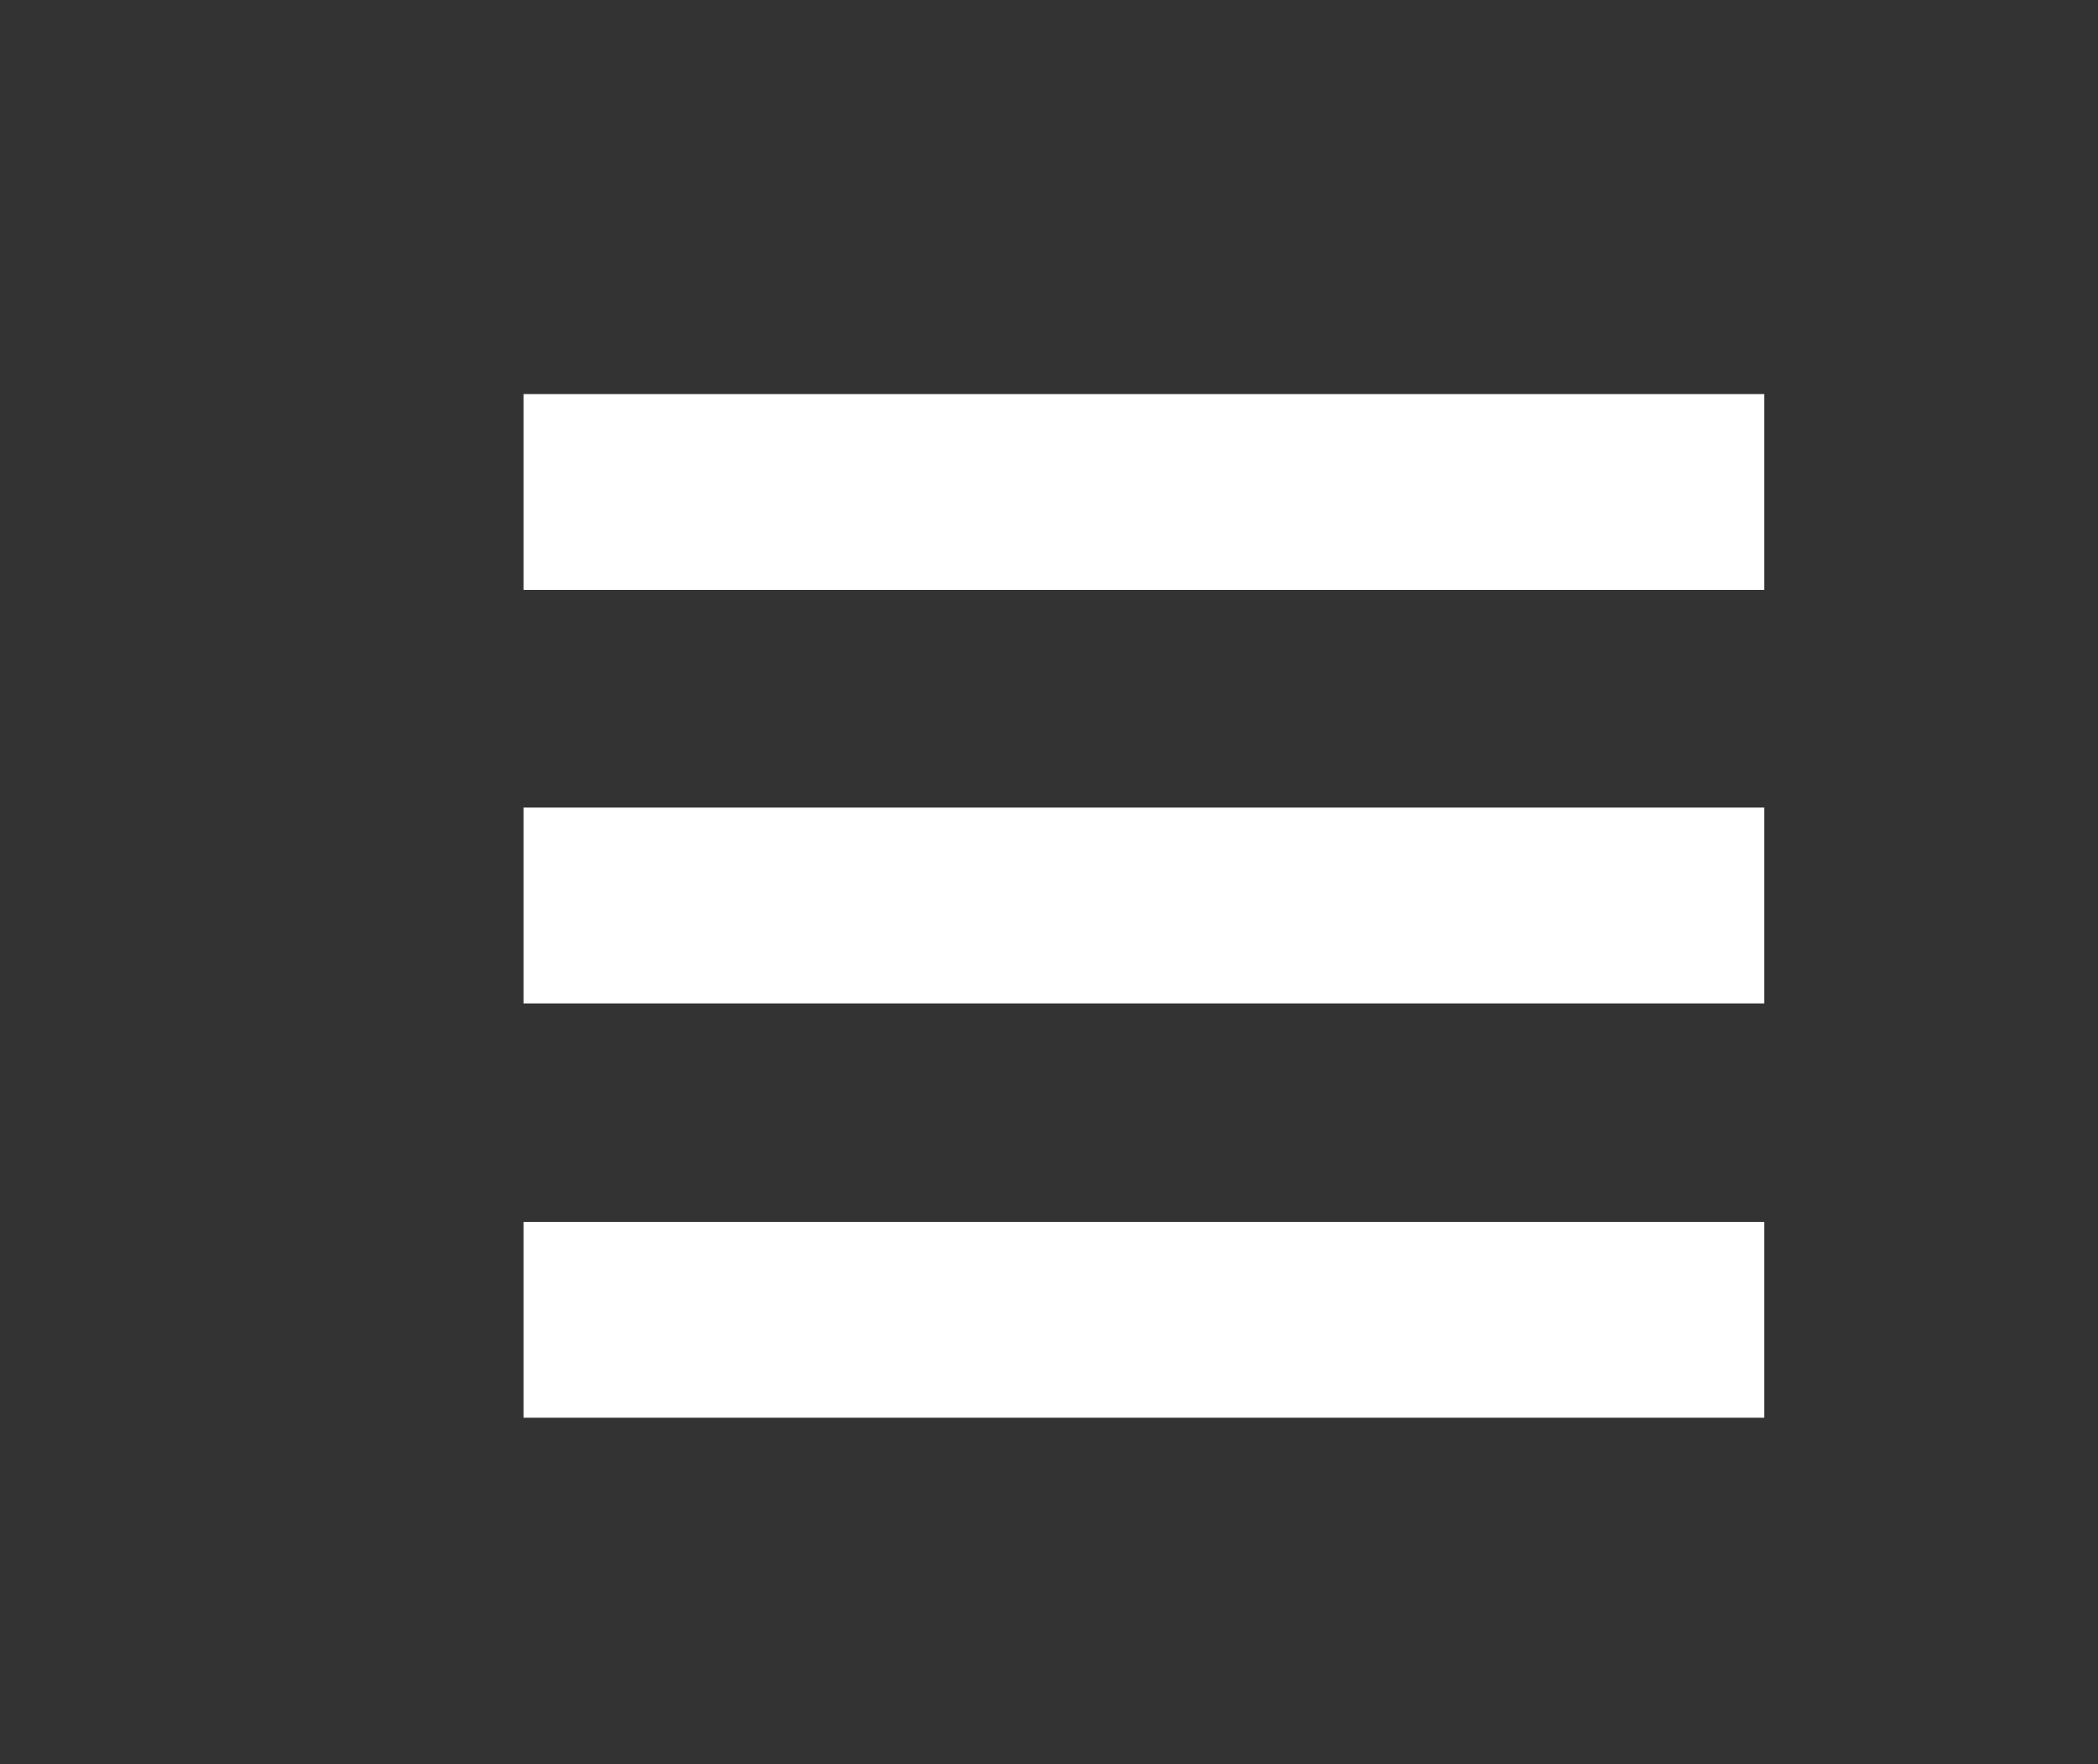 <?xml version="1.0" encoding="utf-8"?>
<!-- Generator: Adobe Illustrator 16.0.2, SVG Export Plug-In . SVG Version: 6.00 Build 0)  -->
<!DOCTYPE svg PUBLIC "-//W3C//DTD SVG 1.1//EN" "http://www.w3.org/Graphics/SVG/1.1/DTD/svg11.dtd">
<svg version="1.1" id="圖層_1" xmlns="http://www.w3.org/2000/svg" xmlns:xlink="http://www.w3.org/1999/xlink" x="0px" y="0px"
	 width="44px" height="37px" viewBox="0 0 44 37" enable-background="new 0 0 44 37" xml:space="preserve">
<rect x="0" y="0" width="44" height="37" fill="#333333" stroke="none"/>
<g id="圖層_2">
</g>
<g id="圖層_1_1_">
	<g>
		<rect x="10.979" y="8.265" fill="#FFFFFF" width="26.021" height="4.107"/>
		<rect x="10.979" y="16.937" fill="#FFFFFF" width="26.021" height="4.107"/>
		<rect x="10.979" y="25.626" fill="#FFFFFF" width="26.021" height="4.107"/>
	</g>
</g>
</svg>
